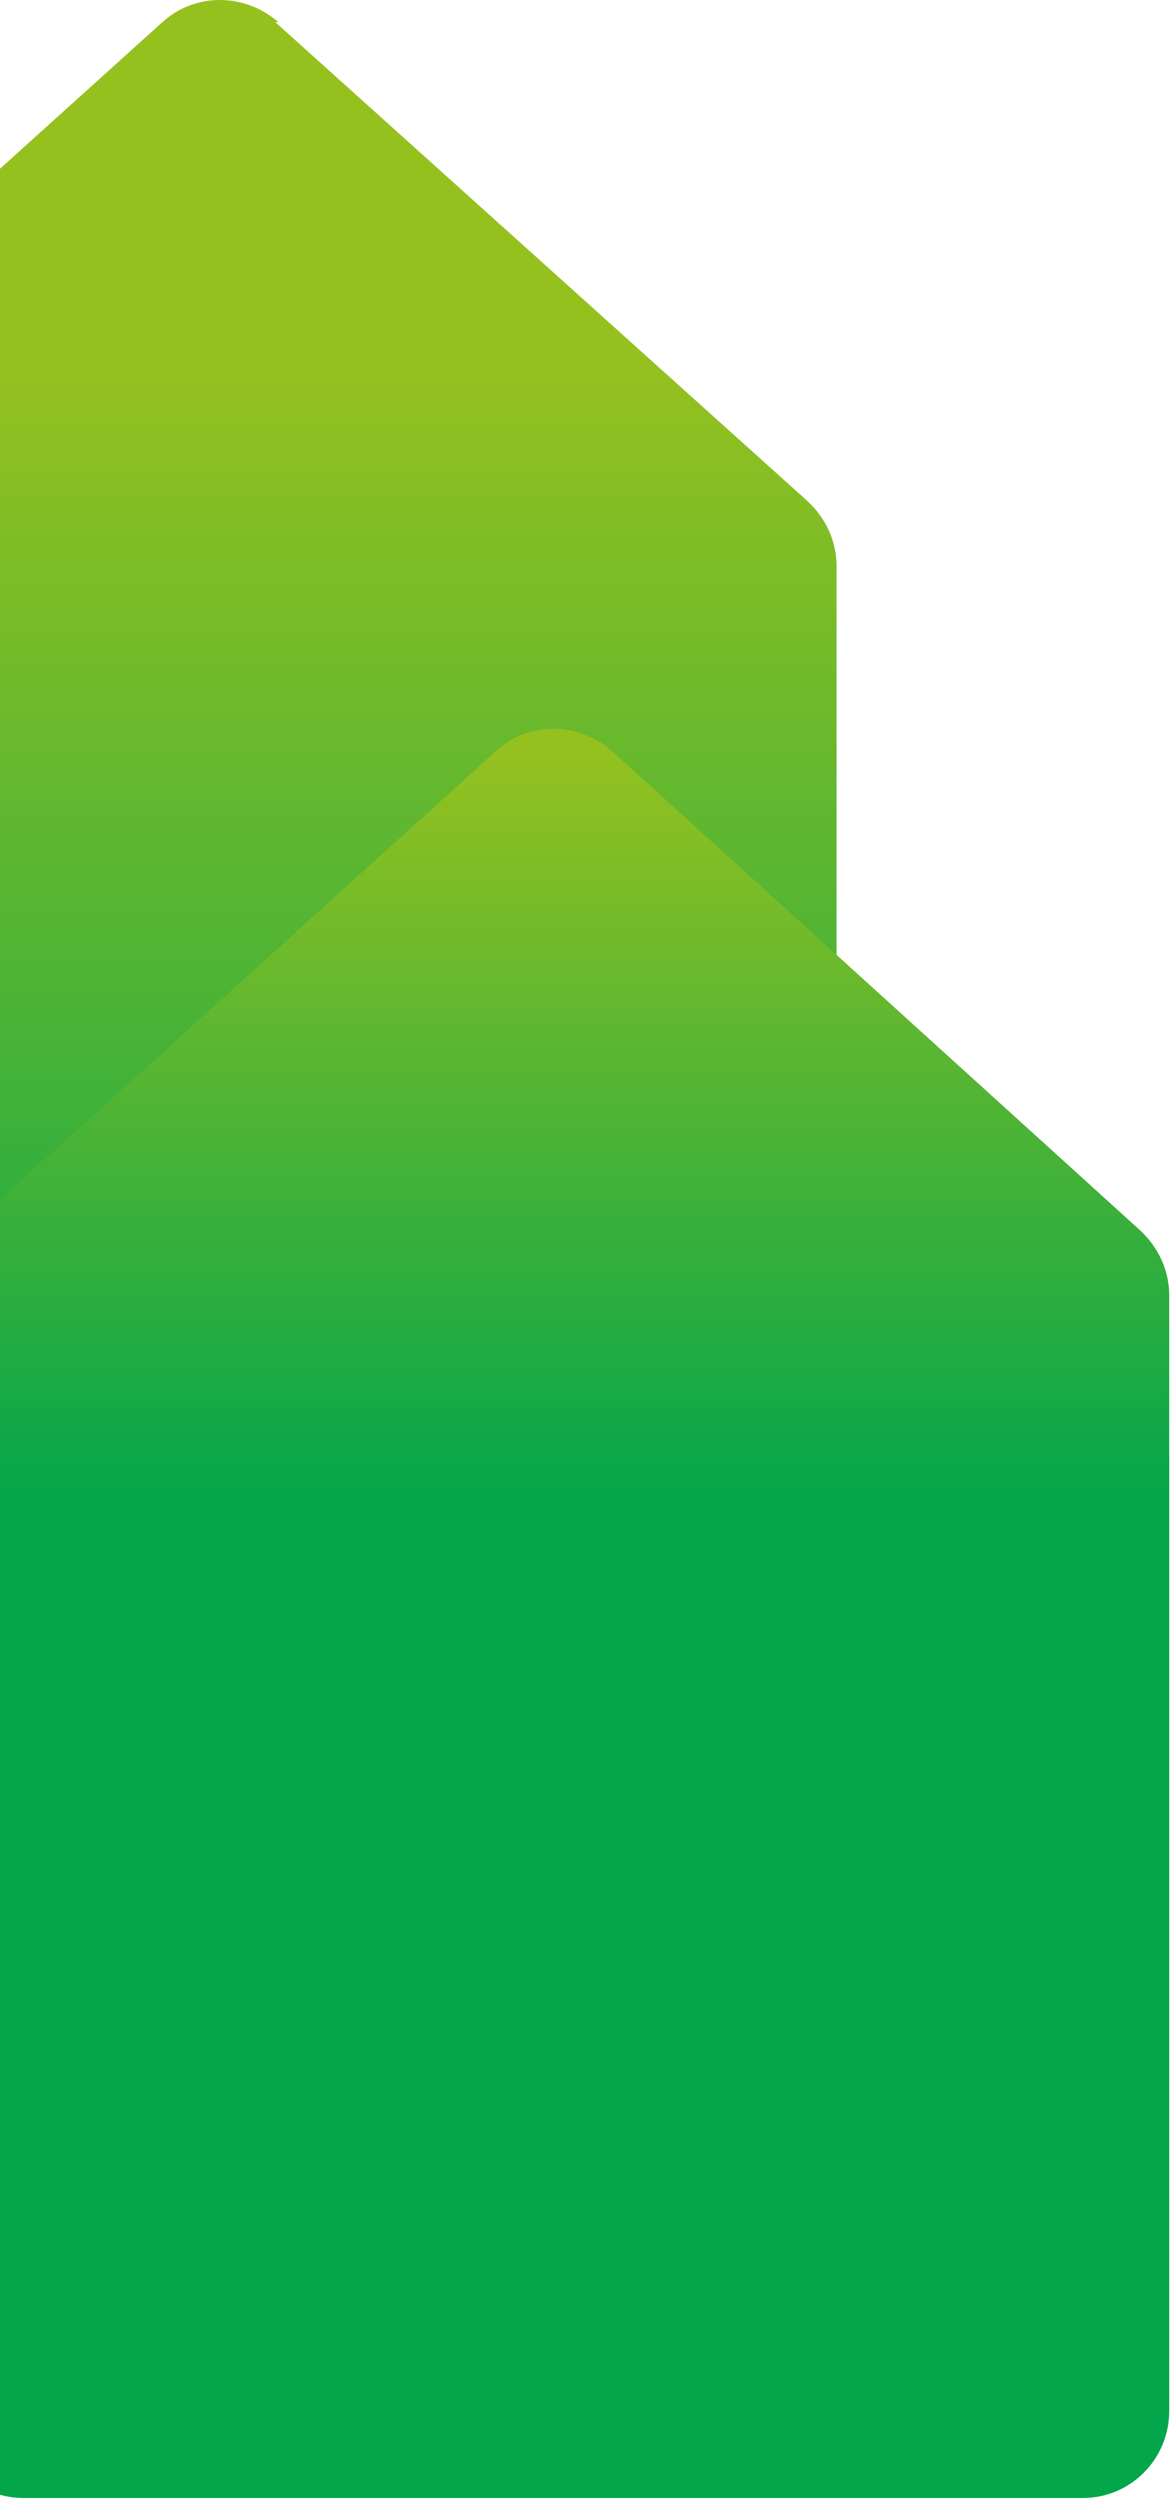 <svg width="178" height="379" viewBox="0 0 178 379" fill="none" xmlns="http://www.w3.org/2000/svg">
<path d="M41.739 3.357L122.385 75.924C125.198 78.516 126.839 82.05 126.839 85.82L126.839 254.749C126.839 262.053 120.978 267.943 113.71 267.943L-47.113 267.943C-54.38 267.943 -60.241 262.053 -60.241 254.749L-60.241 85.82C-60.241 82.05 -58.6 78.516 -55.787 75.924L24.625 3.357C29.548 -1.119 37.05 -1.119 42.208 3.357L41.739 3.357Z" fill="url(#paint0_linear_2416_5006)"/>
<path d="M92.768 113.848L172.83 186.487C175.64 189.081 177.278 192.619 177.278 196.392L177.278 365.49C177.278 372.801 171.426 378.697 164.169 378.697L3.575 378.697C-3.682 378.697 -9.535 372.801 -9.535 365.49L-9.535 196.392C-9.535 192.619 -7.896 189.081 -5.087 186.487L75.21 113.848C80.126 109.367 87.617 109.367 92.768 113.848Z" fill="url(#paint1_linear_2416_5006)"/>
<defs>
<linearGradient id="paint0_linear_2416_5006" x1="33.299" y1="245.466" x2="33.299" y2="54.078" gradientUnits="userSpaceOnUse">
<stop stop-color="#04A64B"/>
<stop offset="1" stop-color="#95C11F"/>
</linearGradient>
<linearGradient id="paint1_linear_2416_5006" x1="83.872" y1="227.105" x2="83.872" y2="113.16" gradientUnits="userSpaceOnUse">
<stop stop-color="#04A64B"/>
<stop offset="1" stop-color="#95C11F"/>
</linearGradient>
</defs>
</svg>
